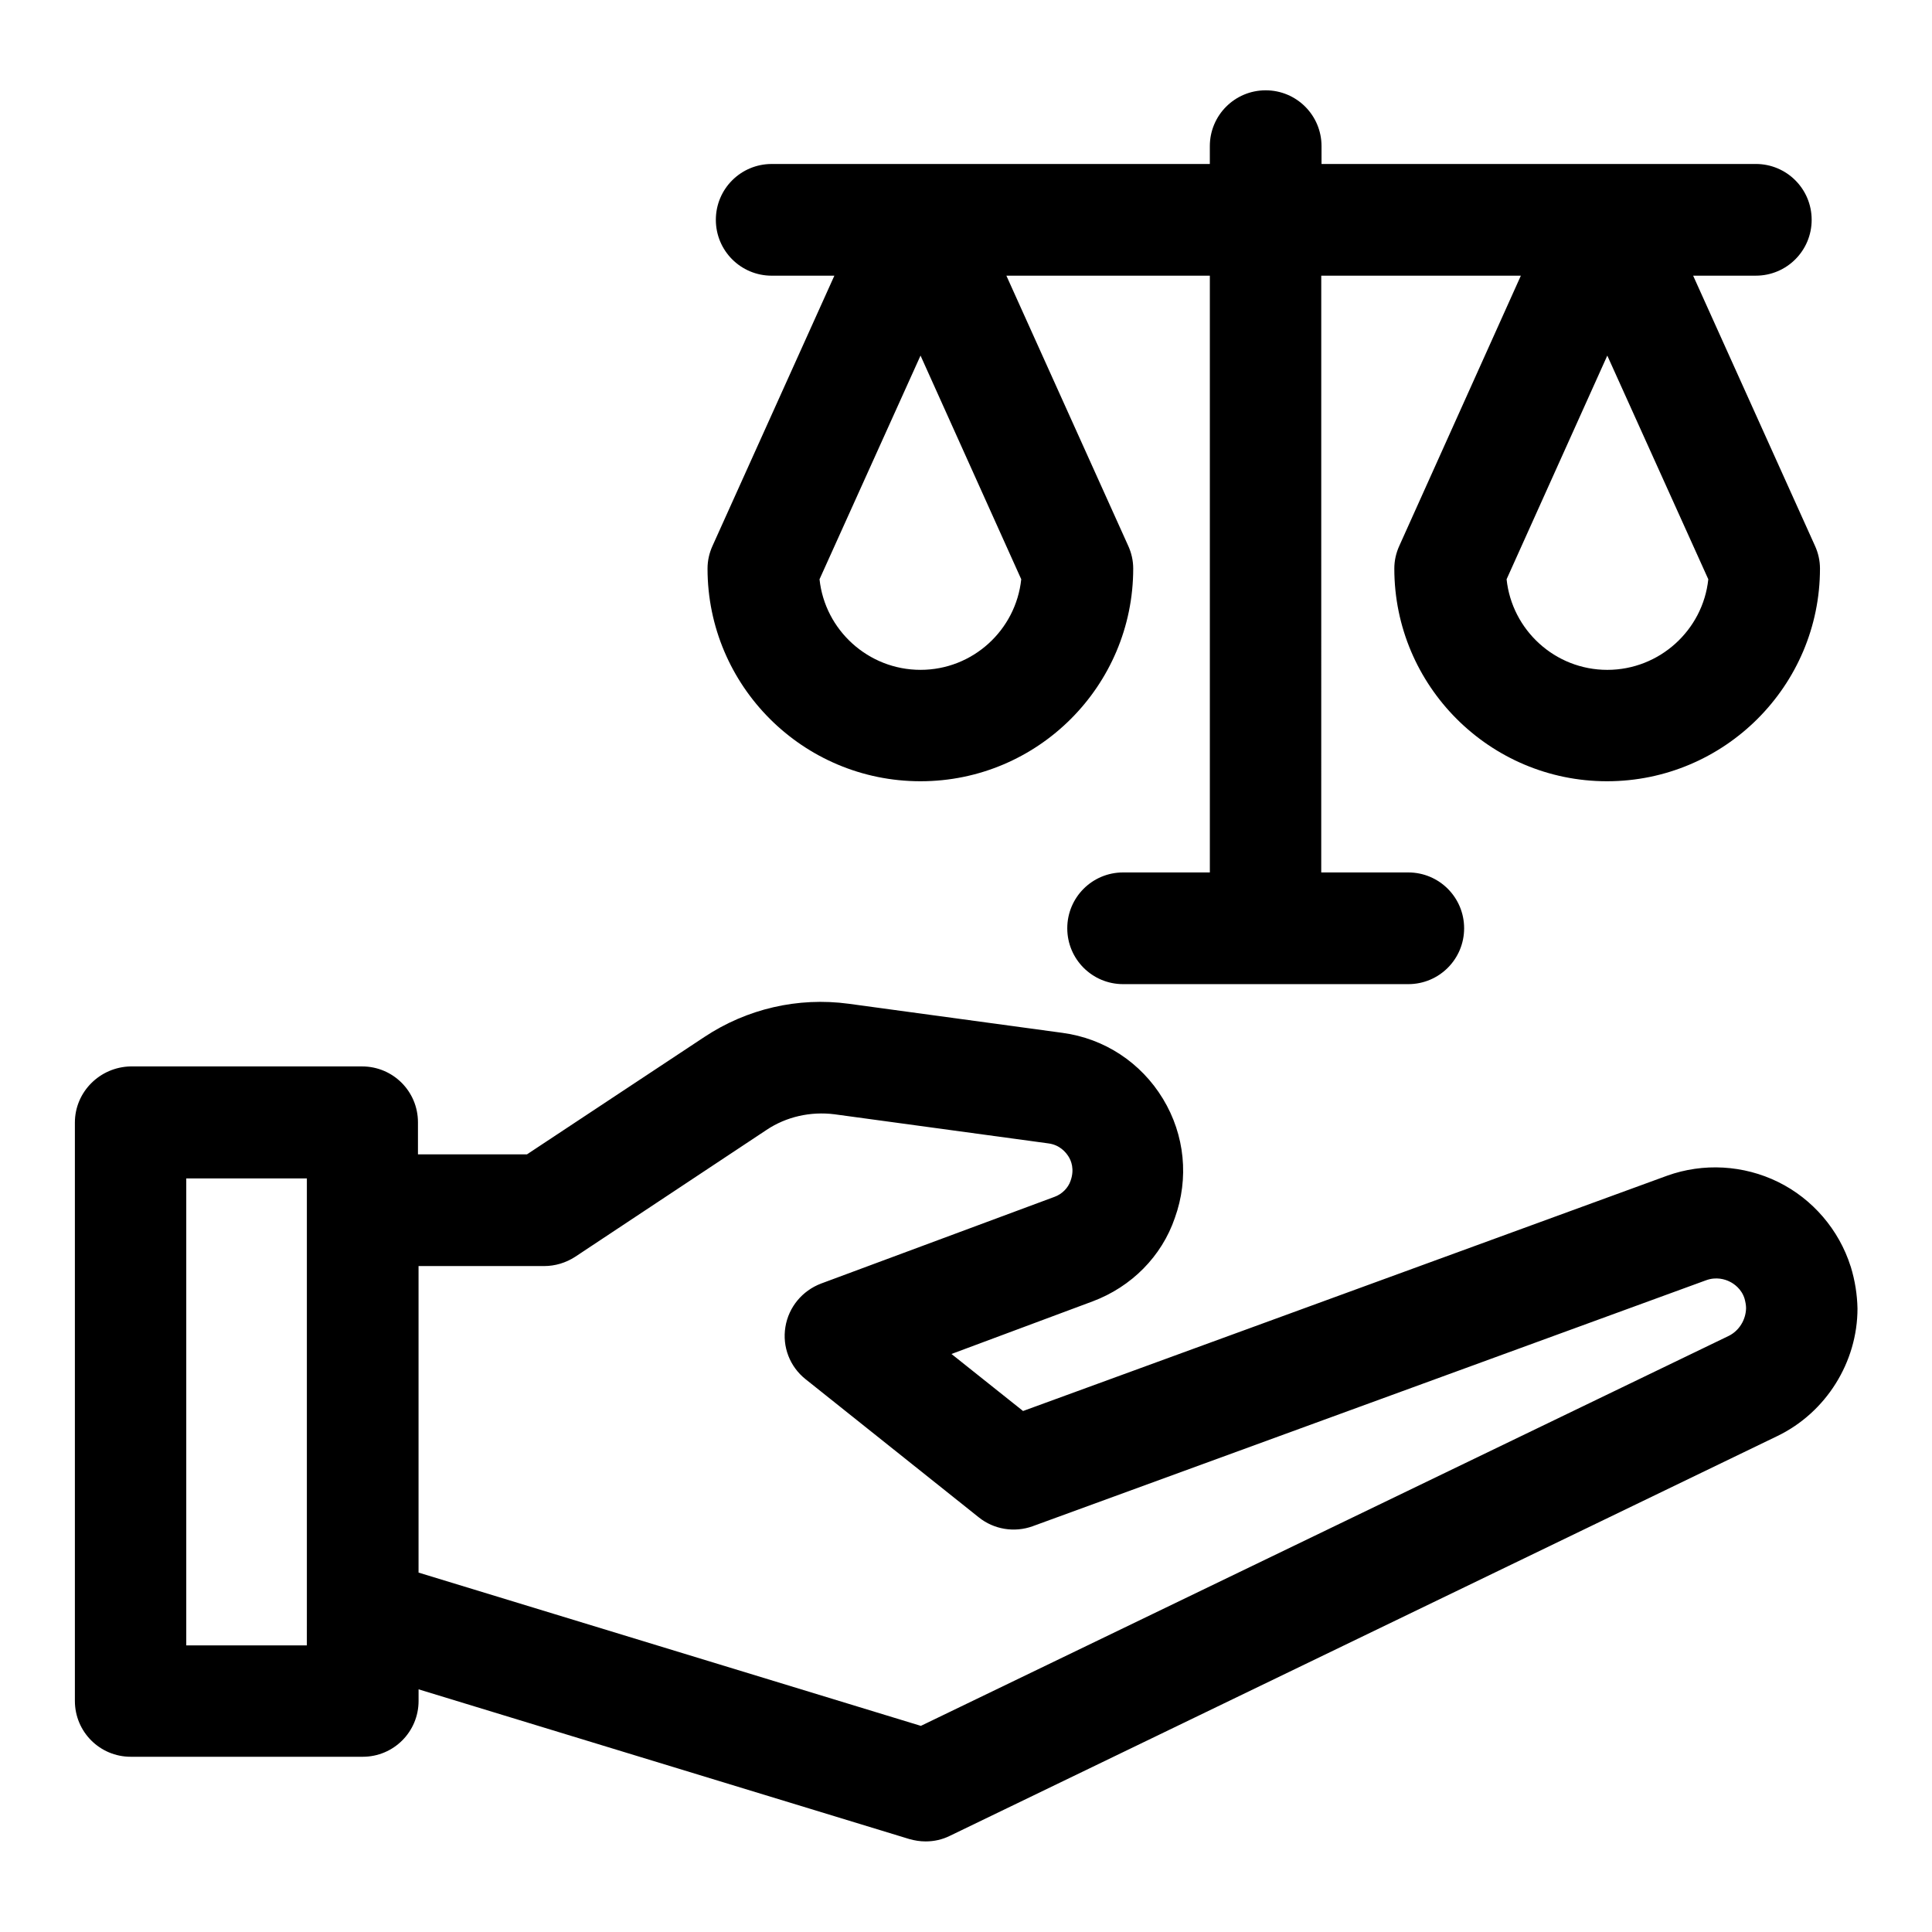 <?xml version="1.0" encoding="UTF-8"?>
<!-- Uploaded to: ICON Repo, www.iconrepo.com, Generator: ICON Repo Mixer Tools -->
<svg fill="#000000" width="800px" height="800px" version="1.1" viewBox="144 144 512 512" xmlns="http://www.w3.org/2000/svg">
 <g>
  <path d="m634.43 479.59c-3.07-9.684-10.078-17.871-19.207-22.355-9.133-4.488-19.836-5.117-29.441-1.652l-170.66 62.348-18.973-15.113 37.391-13.934c10.312-3.856 18.344-11.965 21.805-22.121 3.777-10.469 2.676-21.965-3.148-31.566-5.824-9.605-15.508-15.98-26.609-17.477l-56.68-7.715c-13.461-1.812-27 1.34-38.258 8.816l-46.996 31.094h-28.891v-8.5c0-8.188-6.613-14.801-14.801-14.801l-61.316-0.004c-8.188 0.156-14.801 6.769-14.801 14.879v153.27c0 8.188 6.613 14.801 14.801 14.801h61.48c8.188 0 14.801-6.613 14.801-14.801v-3.07l130.05 39.676c1.418 0.395 2.832 0.629 4.328 0.629 2.203 0 4.41-0.473 6.453-1.496l219.32-105.96c12.832-6.219 21.176-19.523 21.176-33.77-0.078-3.625-0.629-7.324-1.812-11.18zm-409.11 100.45h-31.957v-123.75h31.961v115.4zm376.84-82.027-214.12 103.36-133.12-40.621v-81.234h33.297c2.914 0 5.746-0.867 8.188-2.441l50.695-33.613c5.273-3.543 11.73-4.961 18.027-4.172l56.68 7.715c3.07 0.395 4.644 2.363 5.352 3.465 0.707 1.102 1.652 3.387 0.551 6.453-0.629 1.891-2.281 3.543-4.25 4.25l-61.875 22.984c-4.961 1.891-8.582 6.219-9.445 11.492-0.867 5.273 1.18 10.547 5.352 13.855l45.895 36.605c4.016 3.227 9.445 4.094 14.25 2.363l178.46-65.18c2.754-1.023 5.117-0.234 6.219 0.316 1.18 0.551 3.227 1.969 4.016 4.566 0.234 0.867 0.395 1.73 0.395 2.519-0.078 3.144-1.891 5.981-4.566 7.316z"/>
  <path d="m387.95 351.04c31.094 0 56.363-25.27 56.363-56.363 0-2.125-0.473-4.172-1.34-6.062l-32.273-71.559h53.922v158.15h-22.984c-8.188 0-14.801 6.613-14.801 14.801s6.613 14.801 14.801 14.801h75.57c8.188 0 14.801-6.613 14.801-14.801s-6.613-14.801-14.801-14.801h-23.066l0.004-158.15h52.898l-32.195 71.559c-0.867 1.891-1.34 3.938-1.34 6.062 0 31.094 25.27 56.363 56.363 56.363s56.441-25.27 56.441-56.363c0-2.125-0.473-4.172-1.34-6.062l-32.273-71.559h16.609c8.188 0 14.801-6.613 14.801-14.801s-6.613-14.801-14.801-14.801l-115.09 0.004v-4.723c0-8.188-6.613-14.801-14.801-14.801s-14.801 6.613-14.801 14.801v4.723h-116.11c-8.188 0-14.801 6.613-14.801 14.801s6.613 14.801 14.801 14.801h16.609l-32.273 71.559c-0.867 1.891-1.34 3.938-1.34 6.062 0 31.09 25.27 56.359 56.441 56.359zm182-29.52c-13.855 0-25.27-10.547-26.688-24.008l26.688-59.277 26.766 59.277c-1.418 13.457-12.914 24.008-26.766 24.008zm-182-83.289 26.688 59.277c-1.418 13.461-12.832 24.008-26.688 24.008s-25.348-10.547-26.766-24.008z"/>
 </g>
</svg>